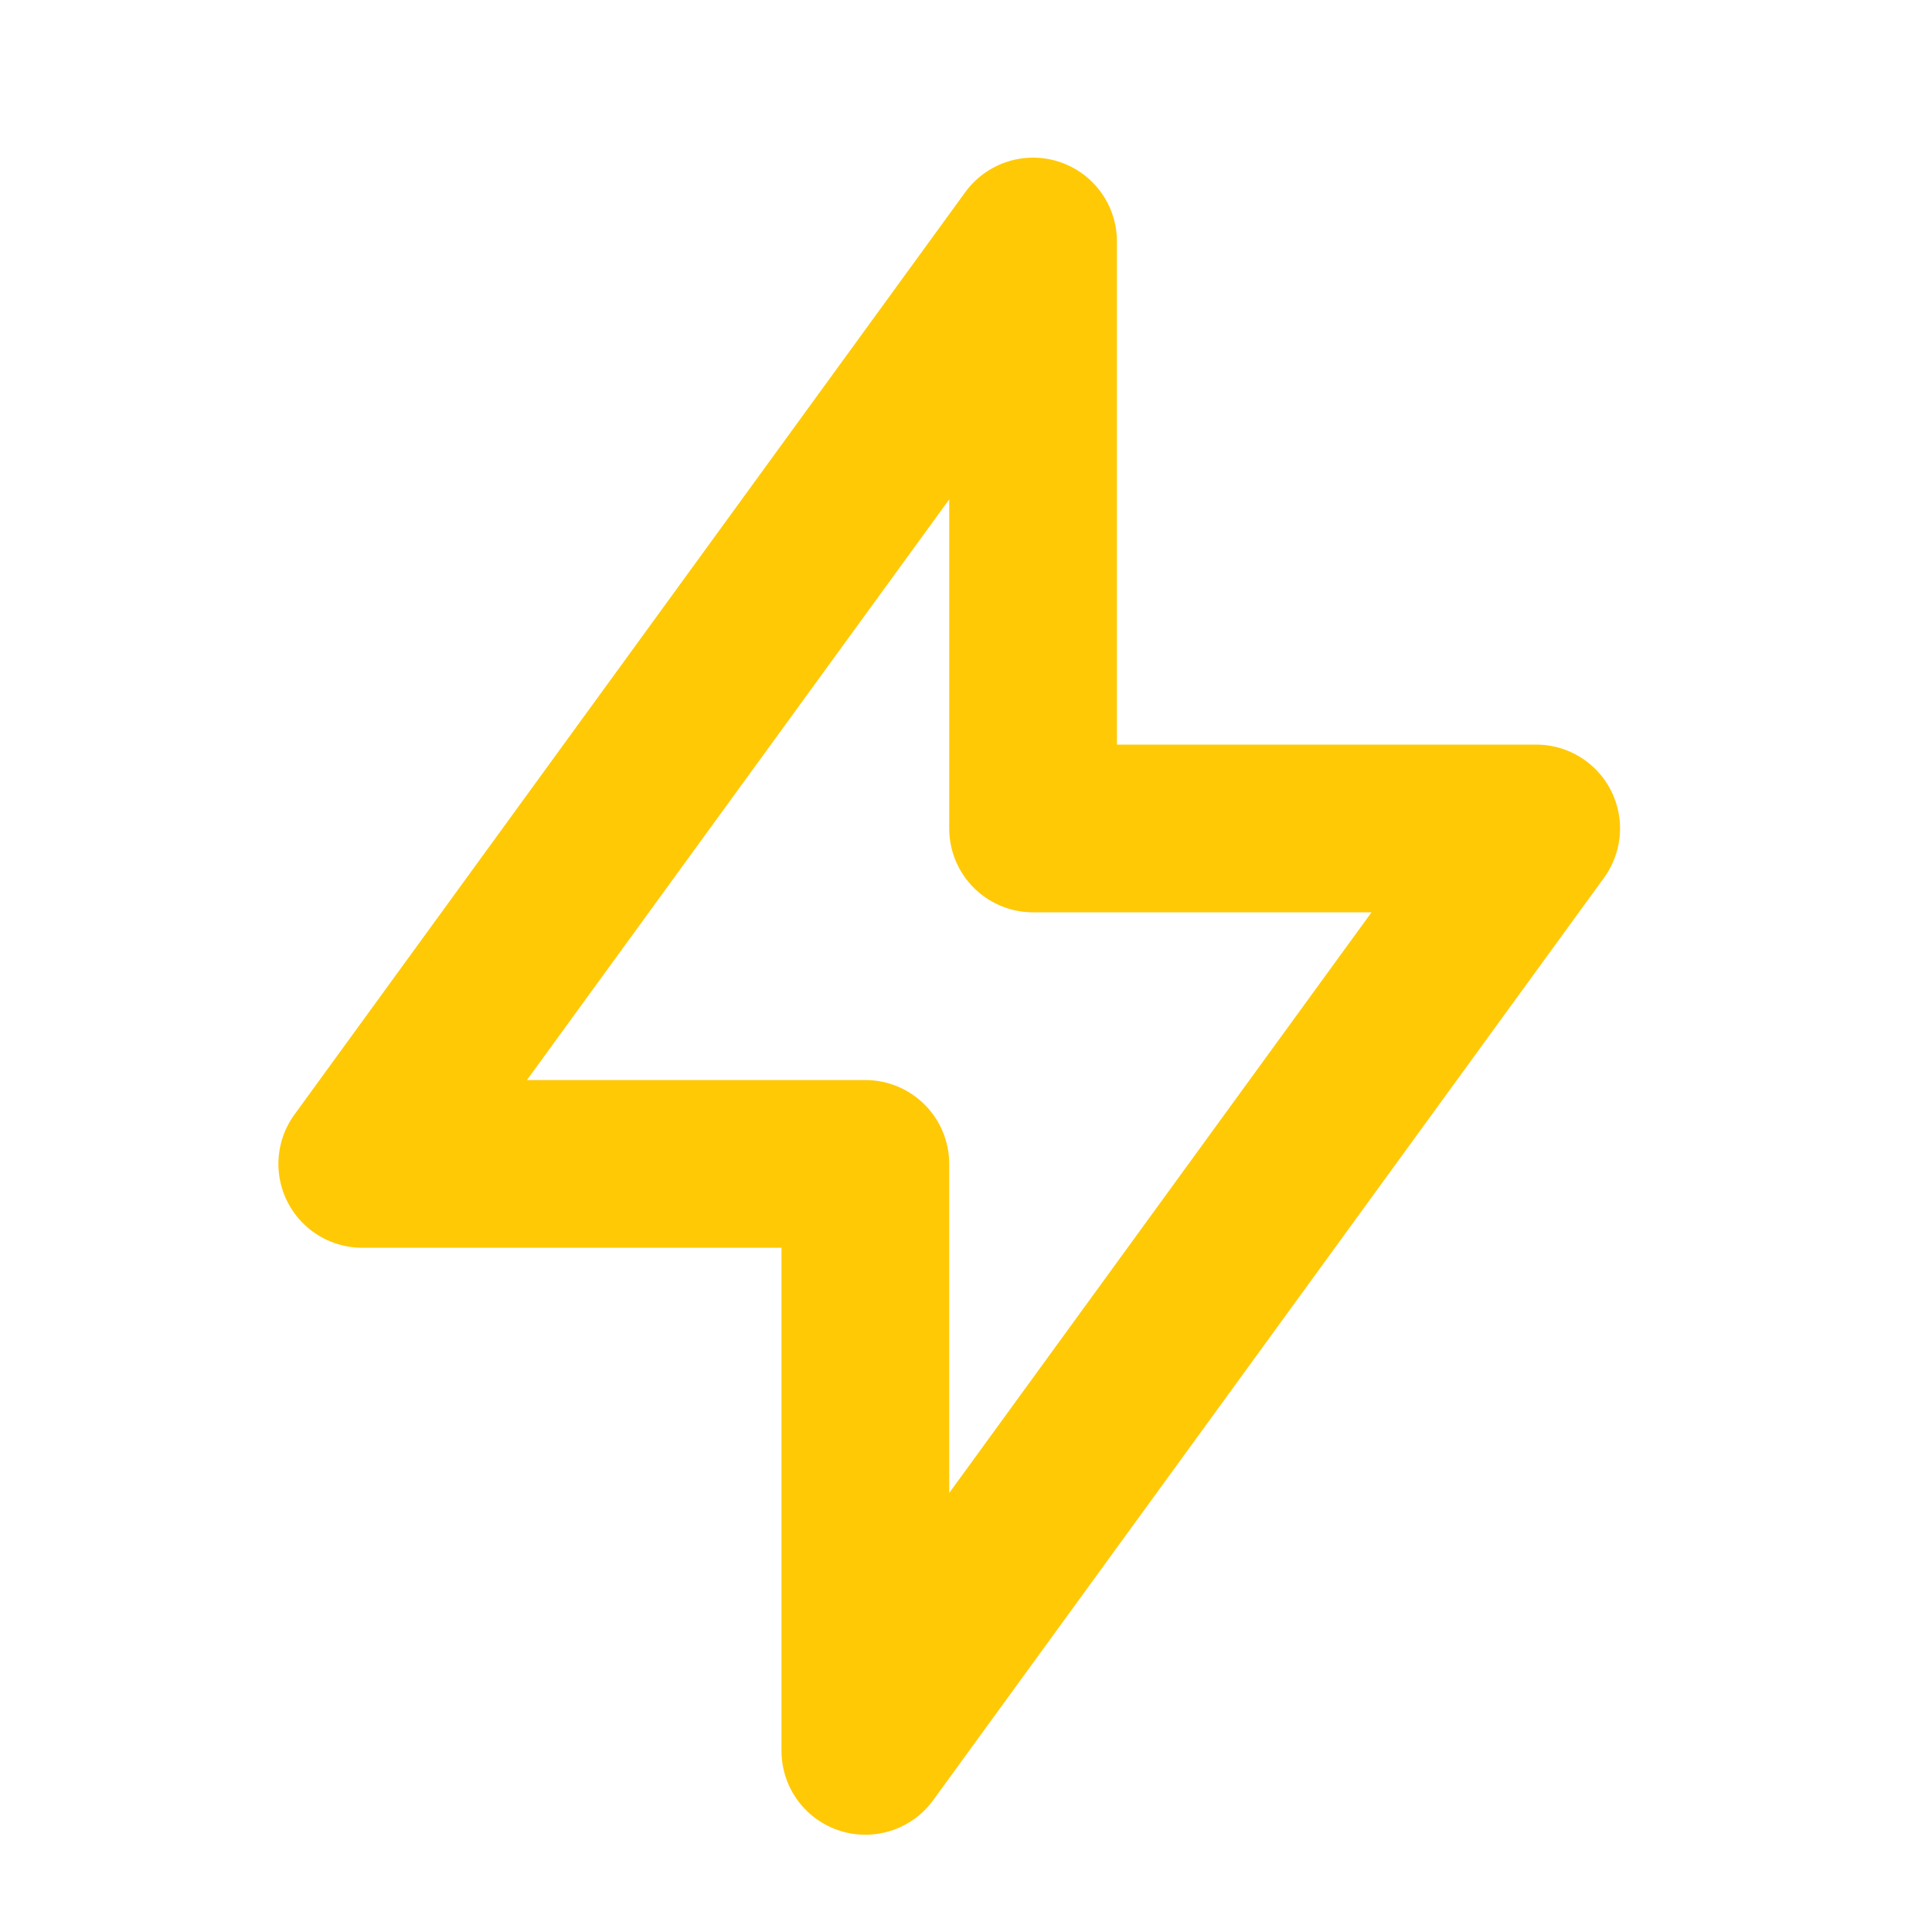 <svg width="32" height="32" viewBox="0 0 32 32" fill="none" xmlns="http://www.w3.org/2000/svg">
<path d="M17.111 4V13.722H25.444L14.333 29V19.278H6L17.111 4Z" stroke="#FFC906" stroke-width="2.778" stroke-linecap="round" stroke-linejoin="round"/>
</svg>

